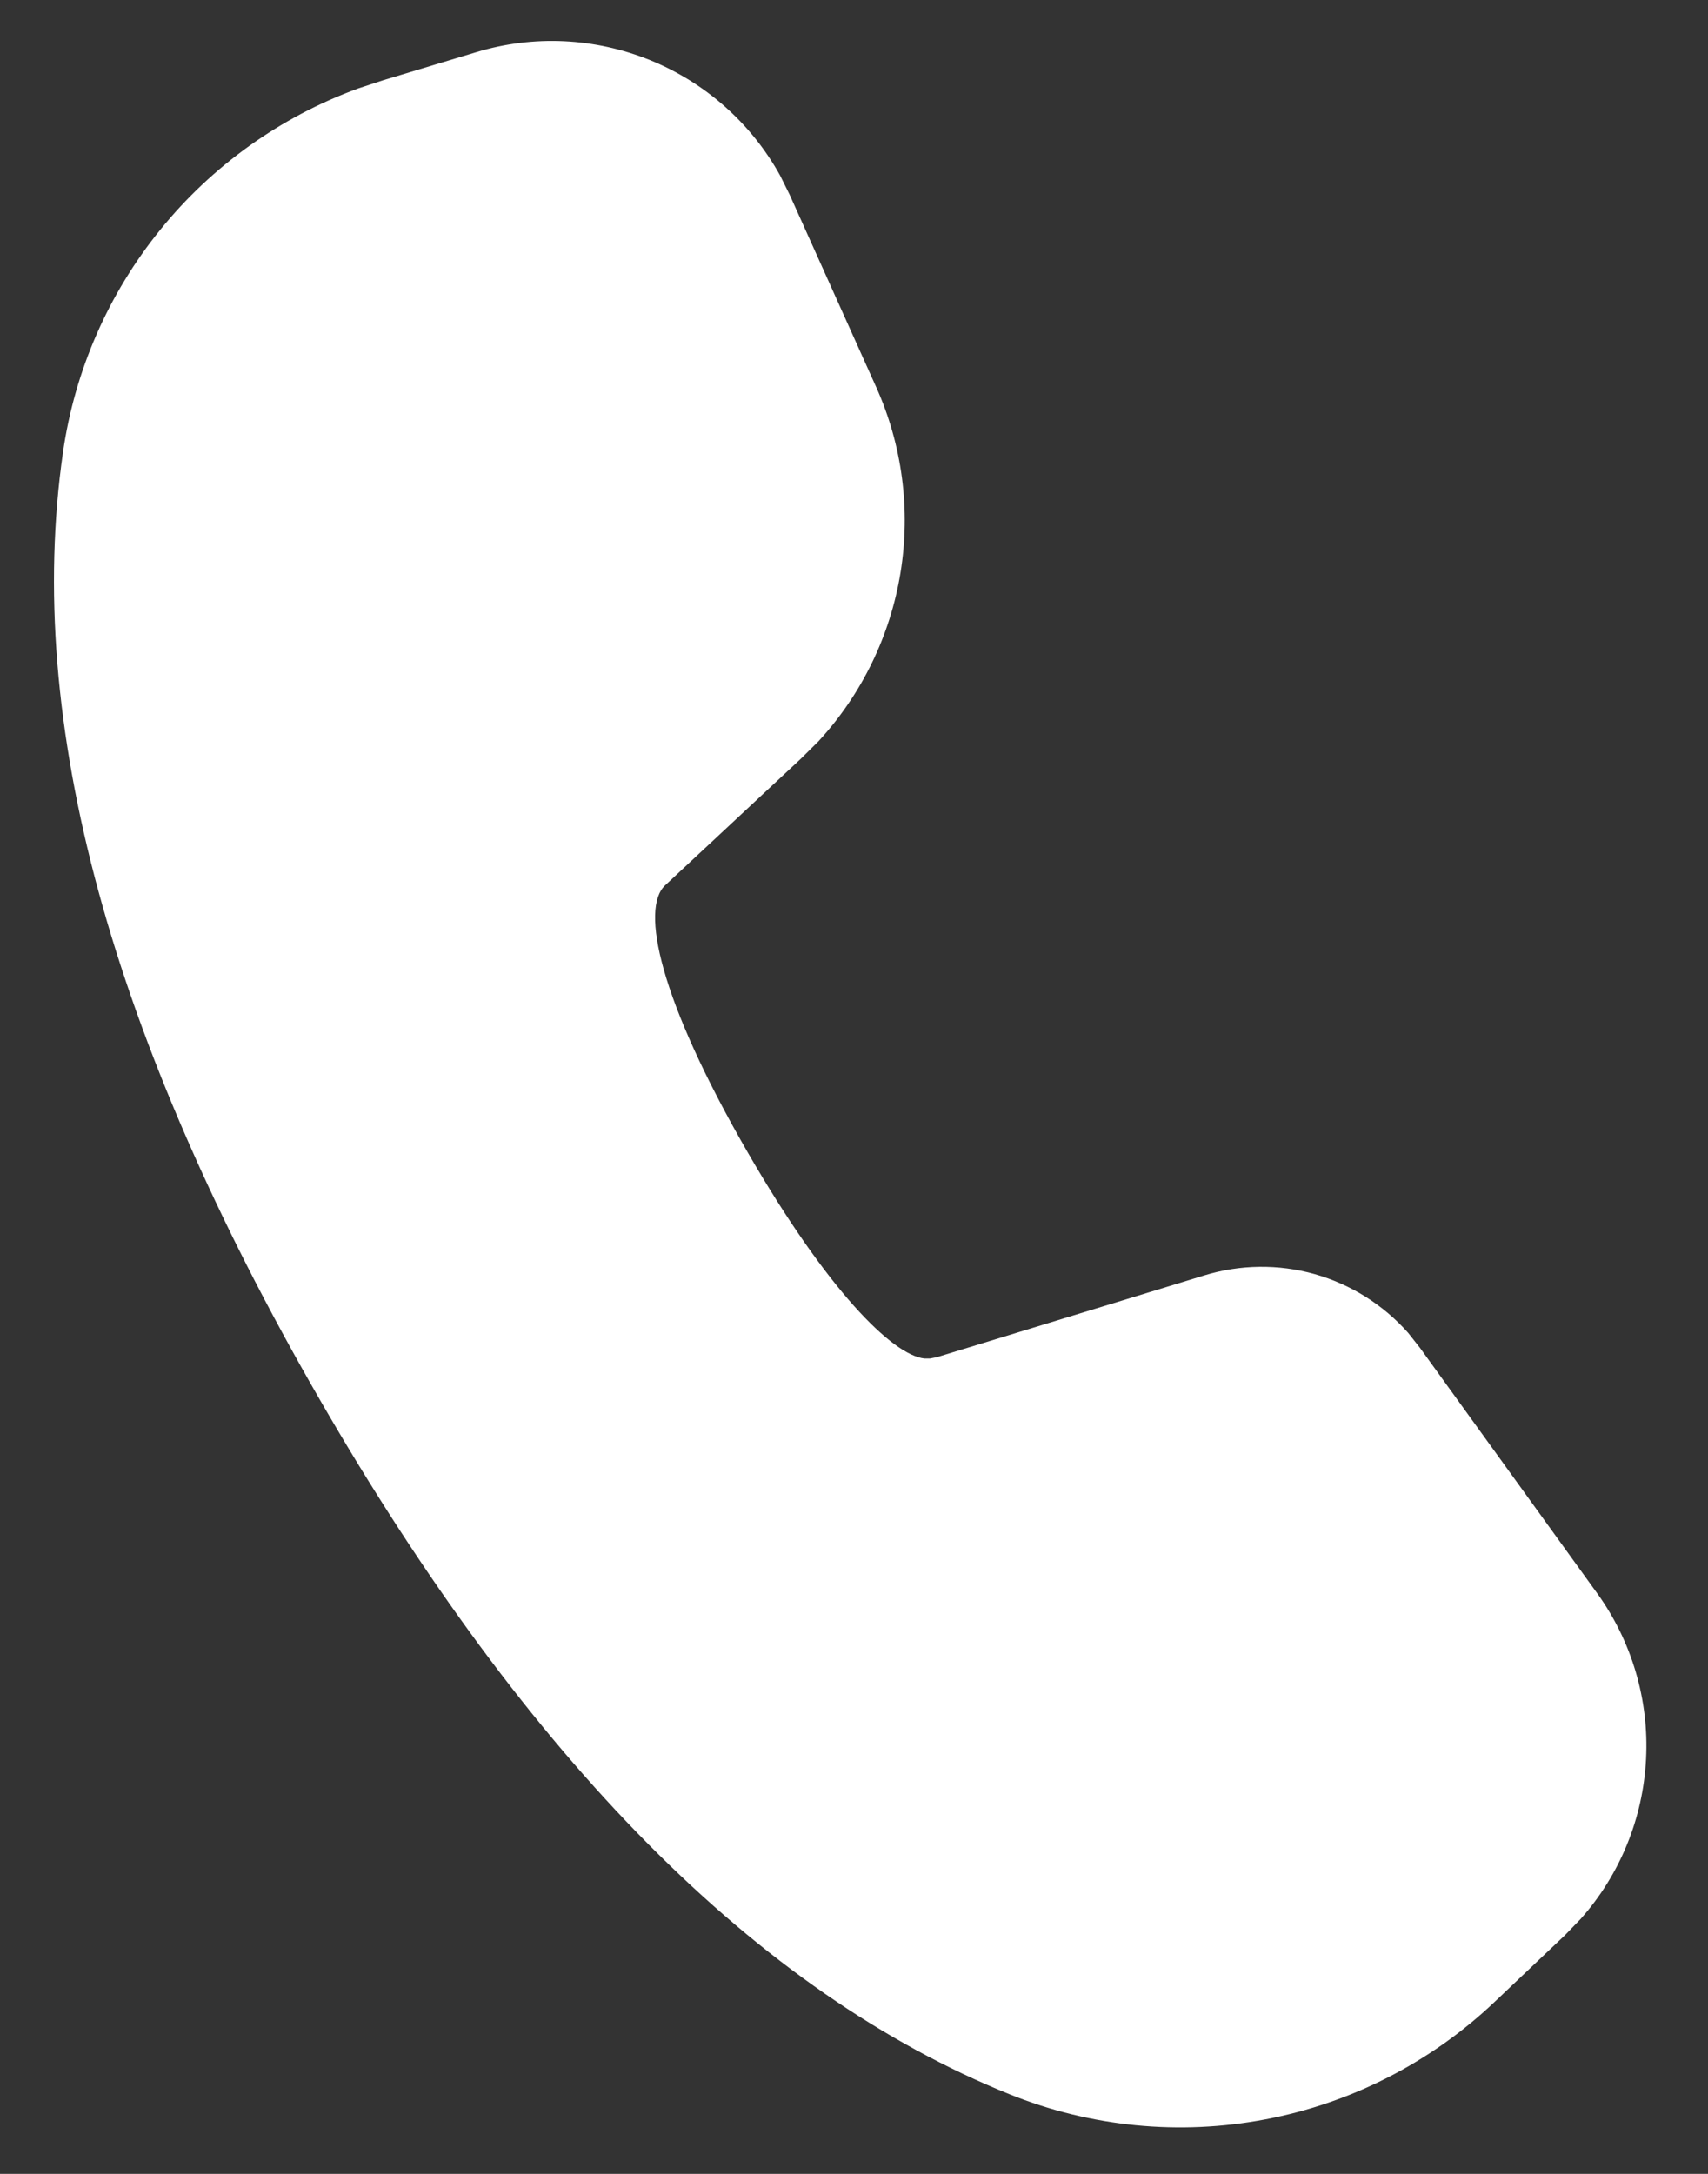 <svg width="22" height="28" viewBox="0 0 22 28" fill="none" xmlns="http://www.w3.org/2000/svg">
<rect x="0" y="0" width="22" height="28" fill="#333333" stroke="none"/>
<g clip-path="url(#clip0_107_2226)">
<path d="M6.138 0.671C6.873 0.449 7.662 0.486 8.374 0.775C9.085 1.064 9.676 1.588 10.048 2.26L10.172 2.51L11.284 4.982C11.622 5.732 11.731 6.565 11.599 7.376C11.467 8.188 11.099 8.944 10.542 9.548L10.318 9.77L8.566 11.404C8.25 11.703 8.487 12.861 9.629 14.84C10.658 16.621 11.494 17.452 11.906 17.498H11.978L12.067 17.481L15.511 16.428C15.974 16.286 16.468 16.28 16.934 16.411C17.4 16.543 17.818 16.806 18.139 17.169L18.291 17.362L20.571 20.52C21.018 21.139 21.241 21.892 21.202 22.654C21.164 23.417 20.868 24.144 20.361 24.715L20.156 24.927L19.246 25.79C18.428 26.565 17.405 27.088 16.299 27.298C15.192 27.508 14.049 27.396 13.005 26.975C9.754 25.664 6.8 22.671 4.117 18.024C1.429 13.365 0.312 9.304 0.811 5.827C0.962 4.776 1.395 3.785 2.064 2.96C2.732 2.135 3.612 1.506 4.609 1.141L4.934 1.034L6.138 0.671Z" fill="white"/>
</g>
<defs>
<clipPath id="clip0_107_2226">
<rect width="22" height="28" fill="white"/>
</clipPath>
</defs>
</svg>
